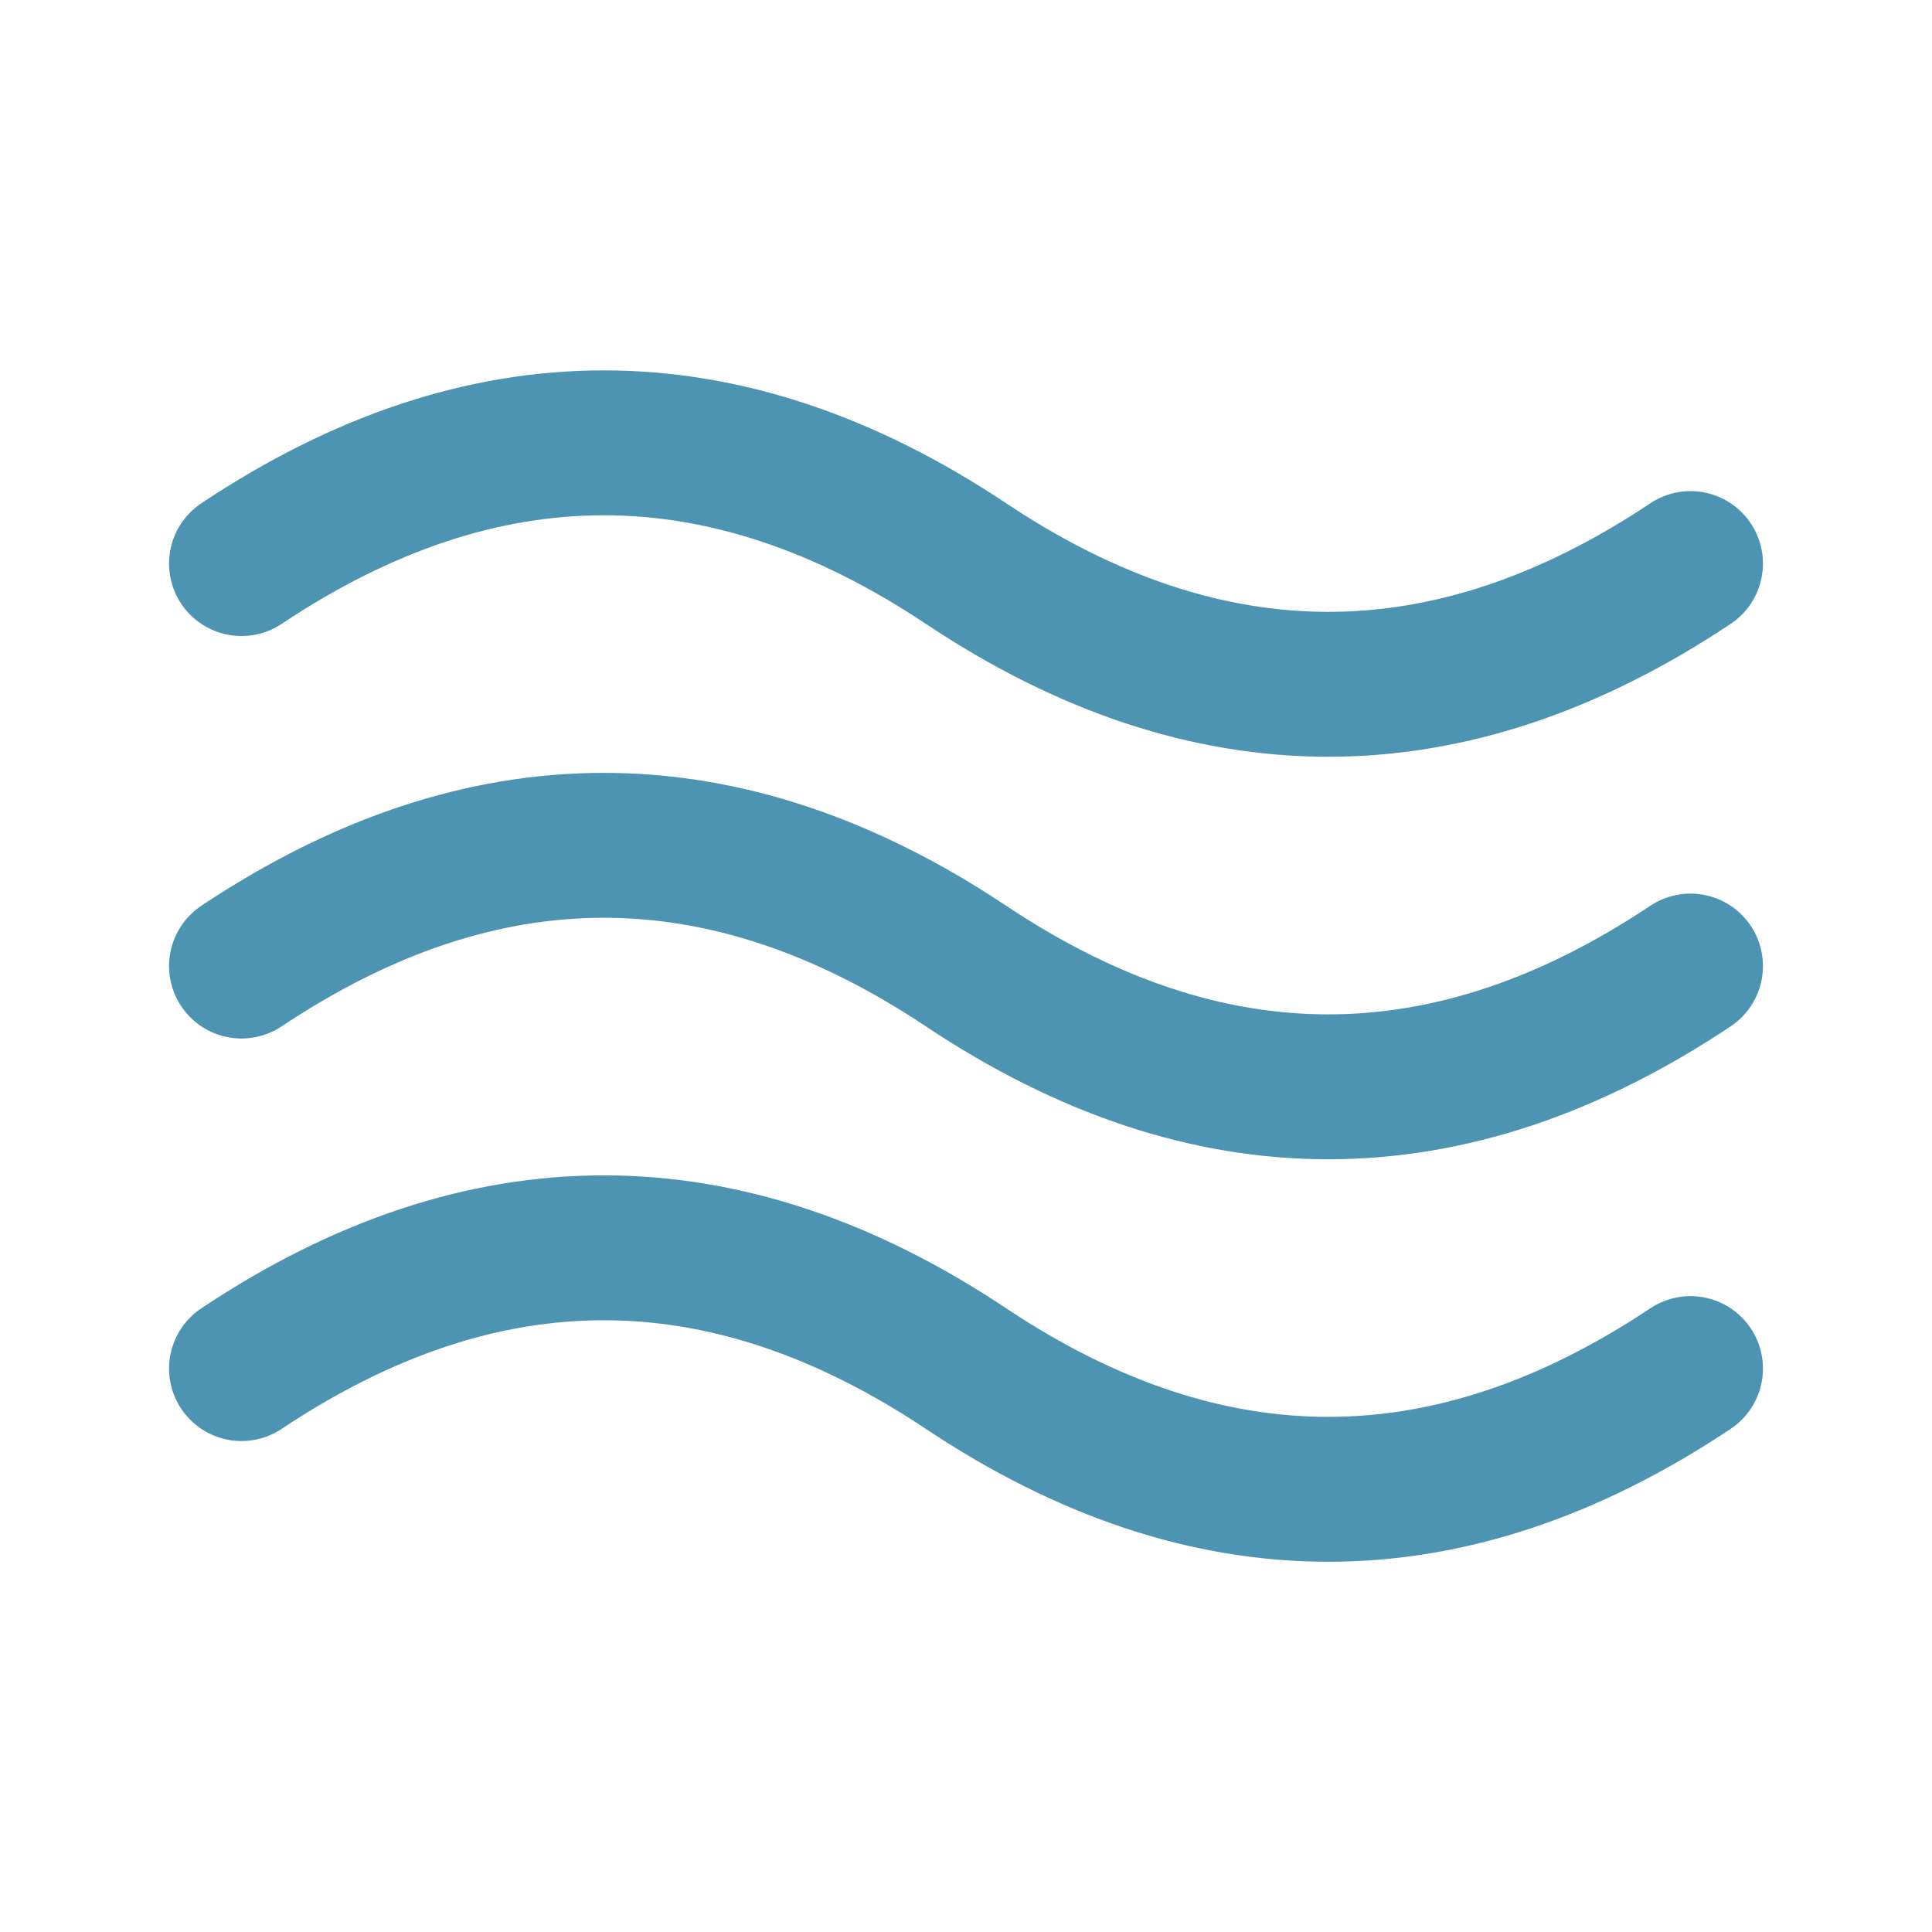 <?xml version="1.0" encoding="UTF-8"?> <svg xmlns="http://www.w3.org/2000/svg" width="40" height="40" viewBox="0 0 40 40" fill="none"><path d="M5 11.668C10 8.335 15 8.335 20 11.668C25 15.001 30 15.001 35 11.668M5 28.335C10 25.001 15 25.001 20 28.335C25 31.668 30 31.668 35 28.335M5 20.001C10 16.668 15 16.668 20 20.001C25 23.335 30 23.335 35 20.001" stroke="#4D94B3" stroke-width="3" stroke-linecap="round" stroke-linejoin="round"></path></svg> 